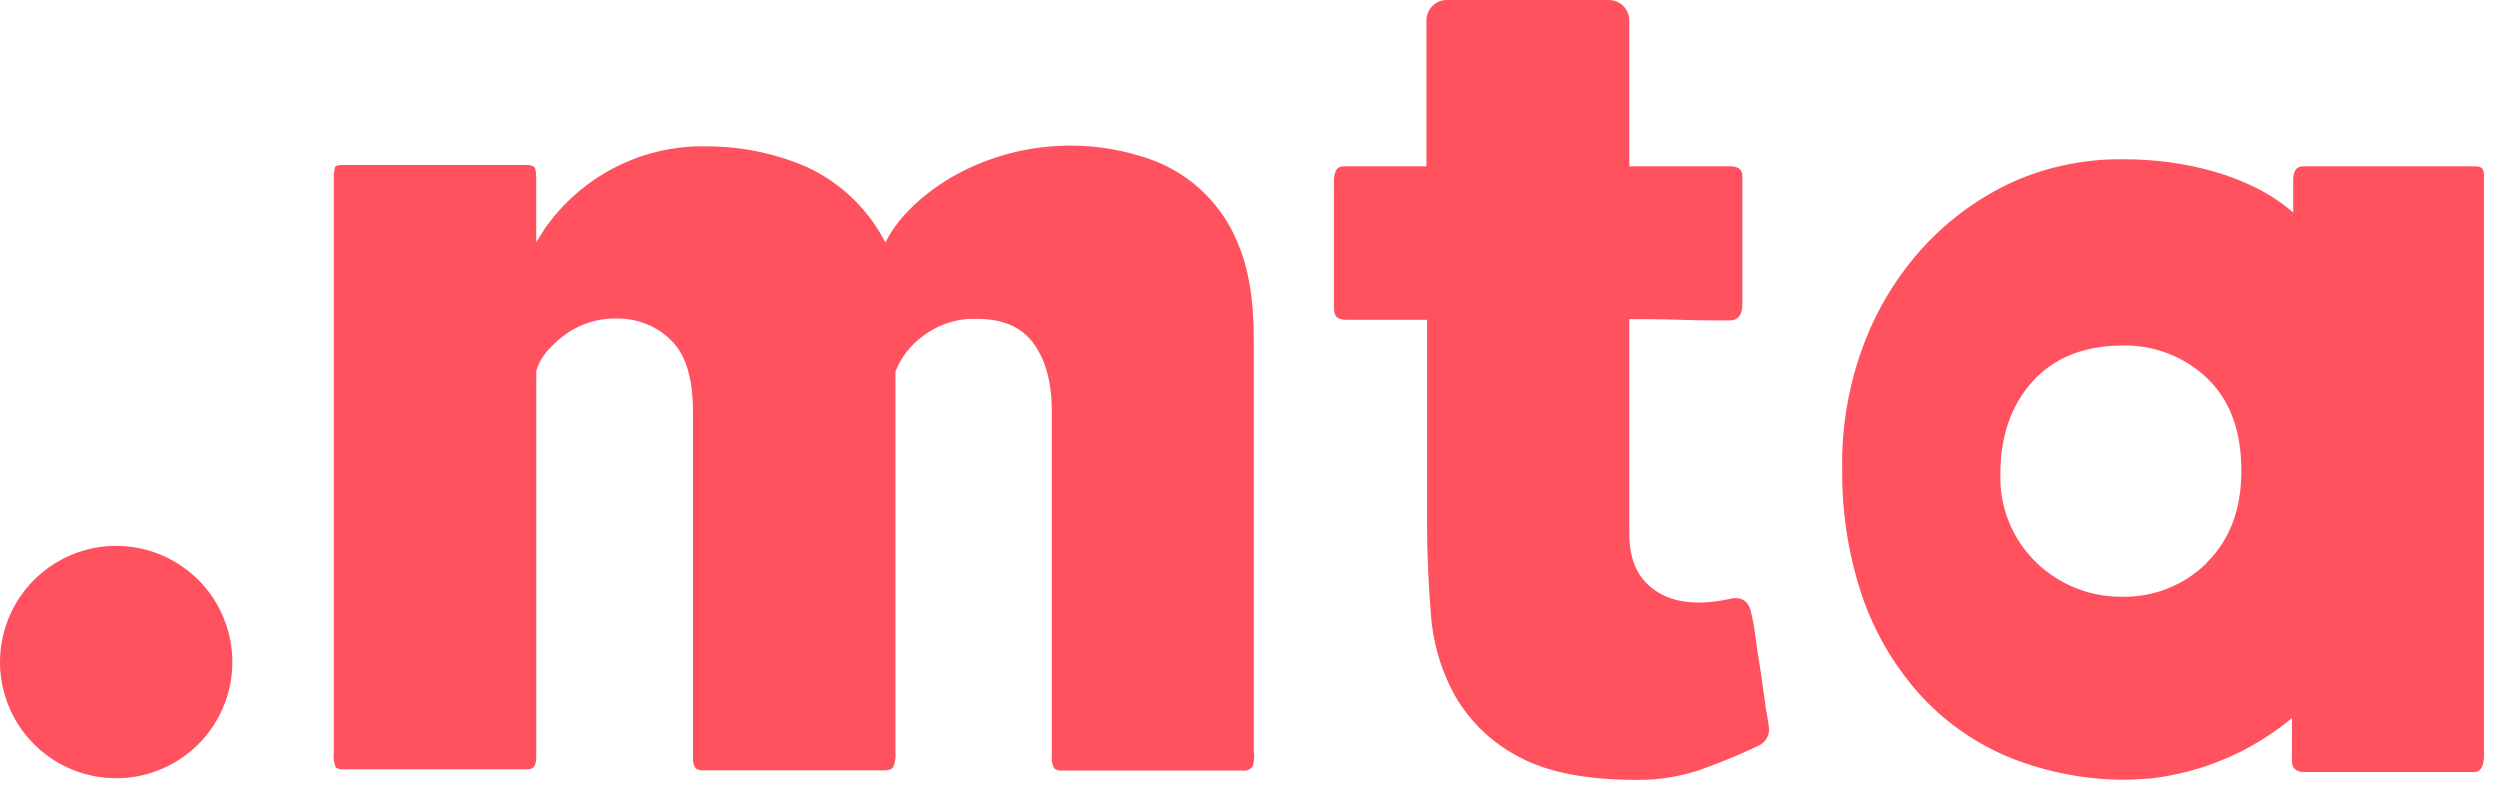 <?xml version="1.0" encoding="UTF-8"?> <svg xmlns="http://www.w3.org/2000/svg" width="88" height="28" viewBox="0 0 88 28" fill="none"><g id="Warstwa 2"><g id="Warstwa 1"><path id="Vector" d="M44.079 26.989C44.044 27.039 43.995 27.078 43.939 27.101C43.883 27.125 43.822 27.133 43.762 27.124H37.411C37.309 27.136 37.205 27.112 37.118 27.057C37.043 26.935 37.011 26.792 37.026 26.65V14.512C37.026 13.495 36.822 12.703 36.394 12.107C35.965 11.51 35.309 11.224 34.383 11.224C33.697 11.2 33.026 11.416 32.482 11.835C32.049 12.149 31.715 12.58 31.52 13.079V26.482C31.535 26.651 31.512 26.821 31.453 26.98C31.407 27.069 31.318 27.115 31.135 27.115H24.778C24.675 27.126 24.572 27.102 24.484 27.047C24.41 26.926 24.377 26.783 24.393 26.641V14.512C24.393 13.336 24.152 12.499 23.625 11.979C23.126 11.486 22.451 11.21 21.749 11.212C21.047 11.188 20.359 11.412 19.805 11.845C19.262 12.273 18.968 12.682 18.877 13.064V26.626C18.877 26.944 18.788 27.078 18.584 27.078H12.089C11.994 27.091 11.898 27.067 11.819 27.011C11.753 26.847 11.729 26.668 11.75 26.492V6.329C11.741 6.177 11.757 6.024 11.795 5.877C11.819 5.831 11.908 5.809 12.036 5.809H18.492C18.602 5.796 18.713 5.82 18.807 5.877C18.853 5.922 18.875 6.057 18.875 6.329V8.523C18.875 8.523 19.146 8.092 19.192 8.025C19.737 7.249 20.44 6.596 21.254 6.109C22.068 5.622 22.975 5.312 23.916 5.198C24.216 5.16 24.519 5.144 24.821 5.153C26.048 5.143 27.264 5.388 28.391 5.874C29.547 6.406 30.499 7.3 31.104 8.419C31.122 8.459 31.145 8.497 31.171 8.532C31.535 7.784 32.302 6.949 33.478 6.247C34.564 5.622 35.775 5.248 37.023 5.151C38.271 5.053 39.526 5.235 40.695 5.684C41.342 5.945 41.93 6.333 42.423 6.826C42.917 7.319 43.306 7.907 43.567 8.554C43.949 9.434 44.132 10.543 44.132 11.922V26.456C44.162 26.638 44.147 26.825 44.086 26.999" fill="#FF525E"></path><path id="Vector_2" d="M62.144 24.796C62.076 24.413 62.031 23.983 61.963 23.555C61.896 23.126 61.826 22.717 61.783 22.332C61.751 22.082 61.705 21.833 61.646 21.587C61.557 21.135 61.285 20.976 60.854 21.089C59.77 21.315 58.911 21.226 58.278 20.795C57.645 20.365 57.352 19.71 57.352 18.784V11.234C57.833 11.234 58.437 11.234 59.158 11.258C59.88 11.282 60.469 11.279 60.879 11.279C61.194 11.279 61.331 11.075 61.331 10.692V6.194C61.331 5.968 61.194 5.855 60.9 5.855H57.352V0.722C57.352 0.53 57.276 0.347 57.141 0.211C57.005 0.076 56.822 0 56.63 0L50.932 0C50.74 0 50.557 0.076 50.422 0.211C50.286 0.347 50.21 0.53 50.21 0.722V5.855H47.292C47.236 5.852 47.181 5.866 47.133 5.894C47.085 5.922 47.046 5.964 47.02 6.014C46.977 6.121 46.955 6.235 46.953 6.35V10.781C46.953 11.008 46.999 11.145 47.09 11.188C47.196 11.238 47.312 11.262 47.429 11.258H50.232V18.378C50.232 19.439 50.278 20.524 50.367 21.608C50.436 22.637 50.735 23.638 51.242 24.536C51.768 25.43 52.535 26.158 53.455 26.636C54.451 27.18 55.83 27.451 57.593 27.451C58.434 27.465 59.269 27.319 60.056 27.021C60.801 26.749 61.413 26.48 61.886 26.253C62.009 26.202 62.113 26.114 62.182 26C62.251 25.886 62.282 25.753 62.271 25.621C62.25 25.462 62.204 25.19 62.136 24.805" fill="#FF525E"></path><path id="Vector_3" d="M87.156 5.856H81.061C80.834 5.856 80.721 6.012 80.721 6.351V7.482C79.206 6.149 76.834 5.606 74.777 5.606H74.664C73.357 5.599 72.062 5.869 70.866 6.397C69.685 6.937 68.622 7.706 67.739 8.658C66.817 9.657 66.096 10.823 65.615 12.093C65.083 13.493 64.822 14.981 64.845 16.478V16.683C64.845 18.191 65.098 19.689 65.593 21.114C66.049 22.387 66.755 23.555 67.672 24.549C68.555 25.491 69.636 26.227 70.837 26.702C72.064 27.181 73.368 27.433 74.686 27.447H74.753C75.071 27.447 75.386 27.423 75.704 27.402C77.532 27.191 79.259 26.453 80.676 25.278V26.791C80.676 27.031 80.813 27.175 81.106 27.175H87.096C87.322 27.175 87.435 26.971 87.435 26.589V6.284C87.457 5.969 87.368 5.856 87.163 5.856M77.693 19.803C77.301 20.192 76.835 20.5 76.322 20.706C75.809 20.913 75.26 21.015 74.708 21.006C73.579 21.019 72.491 20.587 71.679 19.803C71.26 19.397 70.93 18.907 70.712 18.365C70.494 17.824 70.392 17.242 70.414 16.659C70.414 15.348 70.799 14.253 71.544 13.428C72.29 12.603 73.353 12.163 74.708 12.163C75.257 12.149 75.803 12.244 76.315 12.442C76.827 12.64 77.295 12.936 77.693 13.315C78.495 14.083 78.896 15.168 78.896 16.57C78.896 17.926 78.489 19.011 77.676 19.803" fill="#FF525E"></path><path id="Vector_4" d="M4.089 19.215C4.898 19.215 5.689 19.455 6.361 19.904C7.034 20.353 7.558 20.992 7.867 21.739C8.177 22.486 8.258 23.309 8.1 24.102C7.942 24.895 7.553 25.624 6.981 26.196C6.409 26.768 5.68 27.157 4.887 27.315C4.094 27.473 3.272 27.392 2.524 27.082C1.777 26.773 1.139 26.248 0.689 25.576C0.24 24.904 0 24.113 0 23.304C0 22.22 0.431 21.18 1.198 20.413C1.965 19.646 3.005 19.215 4.089 19.215Z" fill="#FF525E"></path></g></g></svg> 